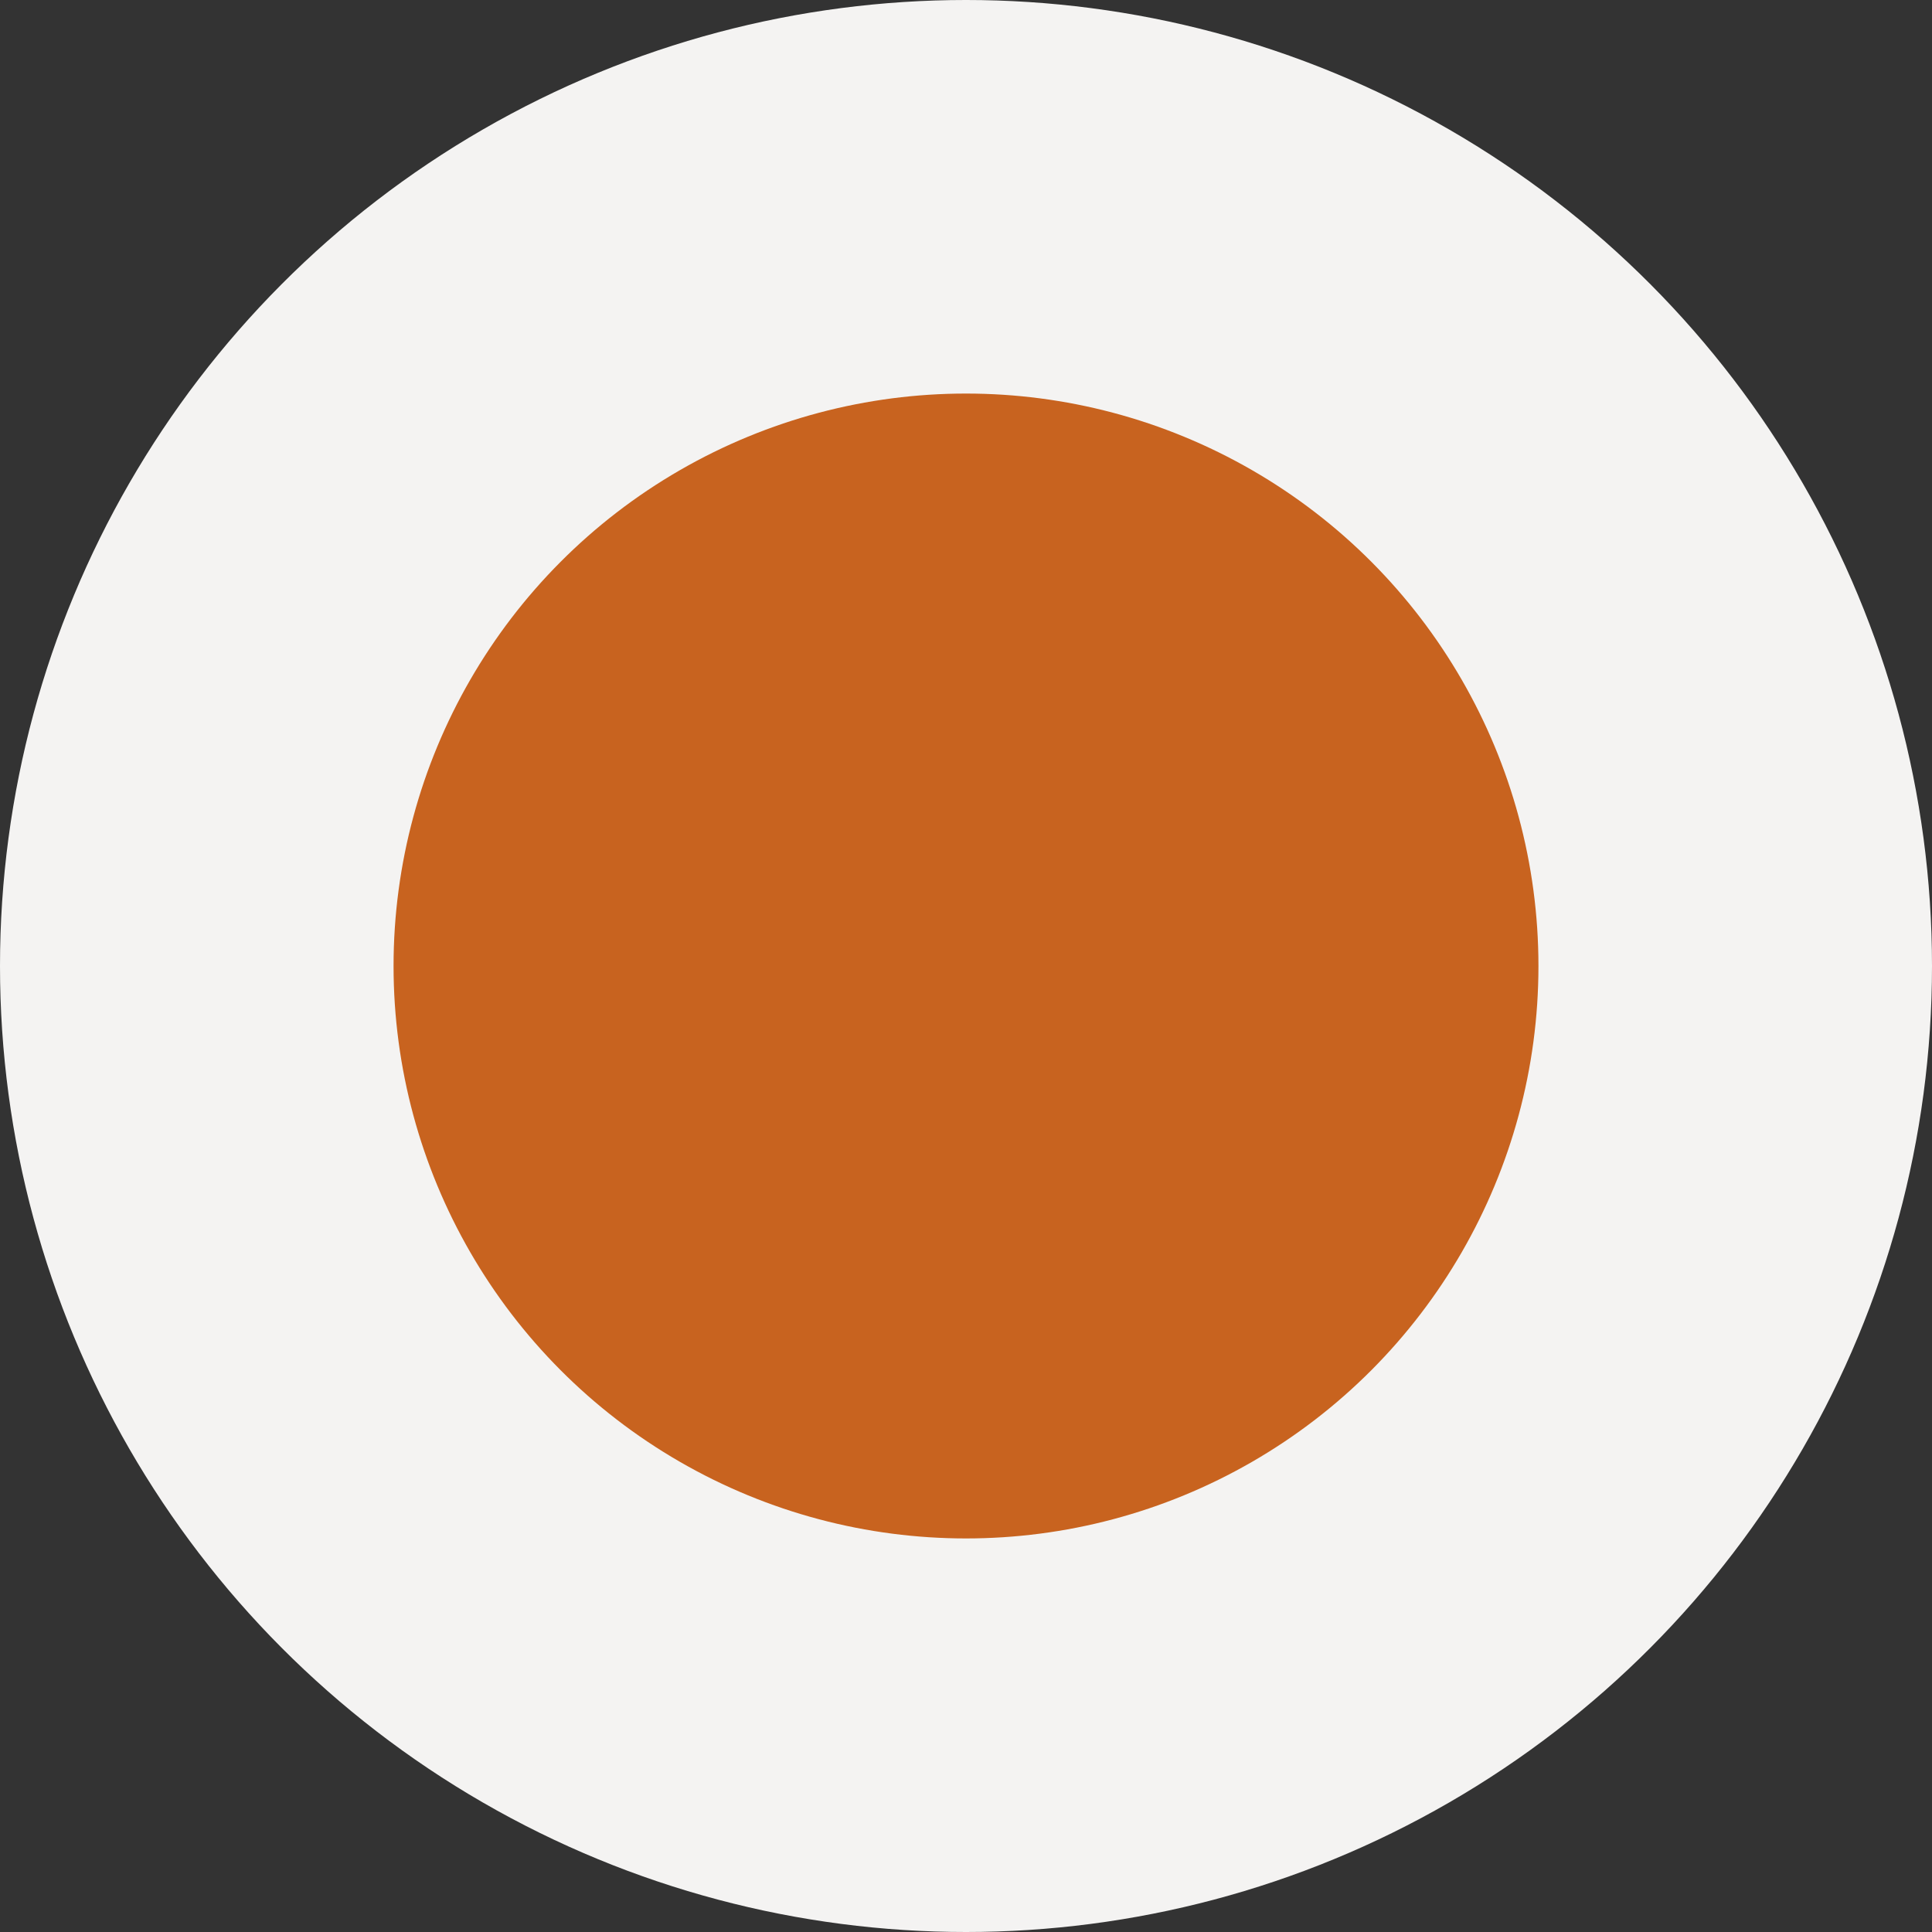 <?xml version="1.0" encoding="UTF-8"?> <svg xmlns="http://www.w3.org/2000/svg" width="54" height="54" viewBox="0 0 54 54" fill="none"><rect x="0" y="0" width="54" height="54" fill="#333333" stroke="none"/><circle cx="27" cy="27" r="27" transform="rotate(-180 27 27)" fill="#F4F3F2"></circle><circle cx="27" cy="27" r="16" transform="rotate(-180 27 27)" fill="#C8631F"></circle></svg> 